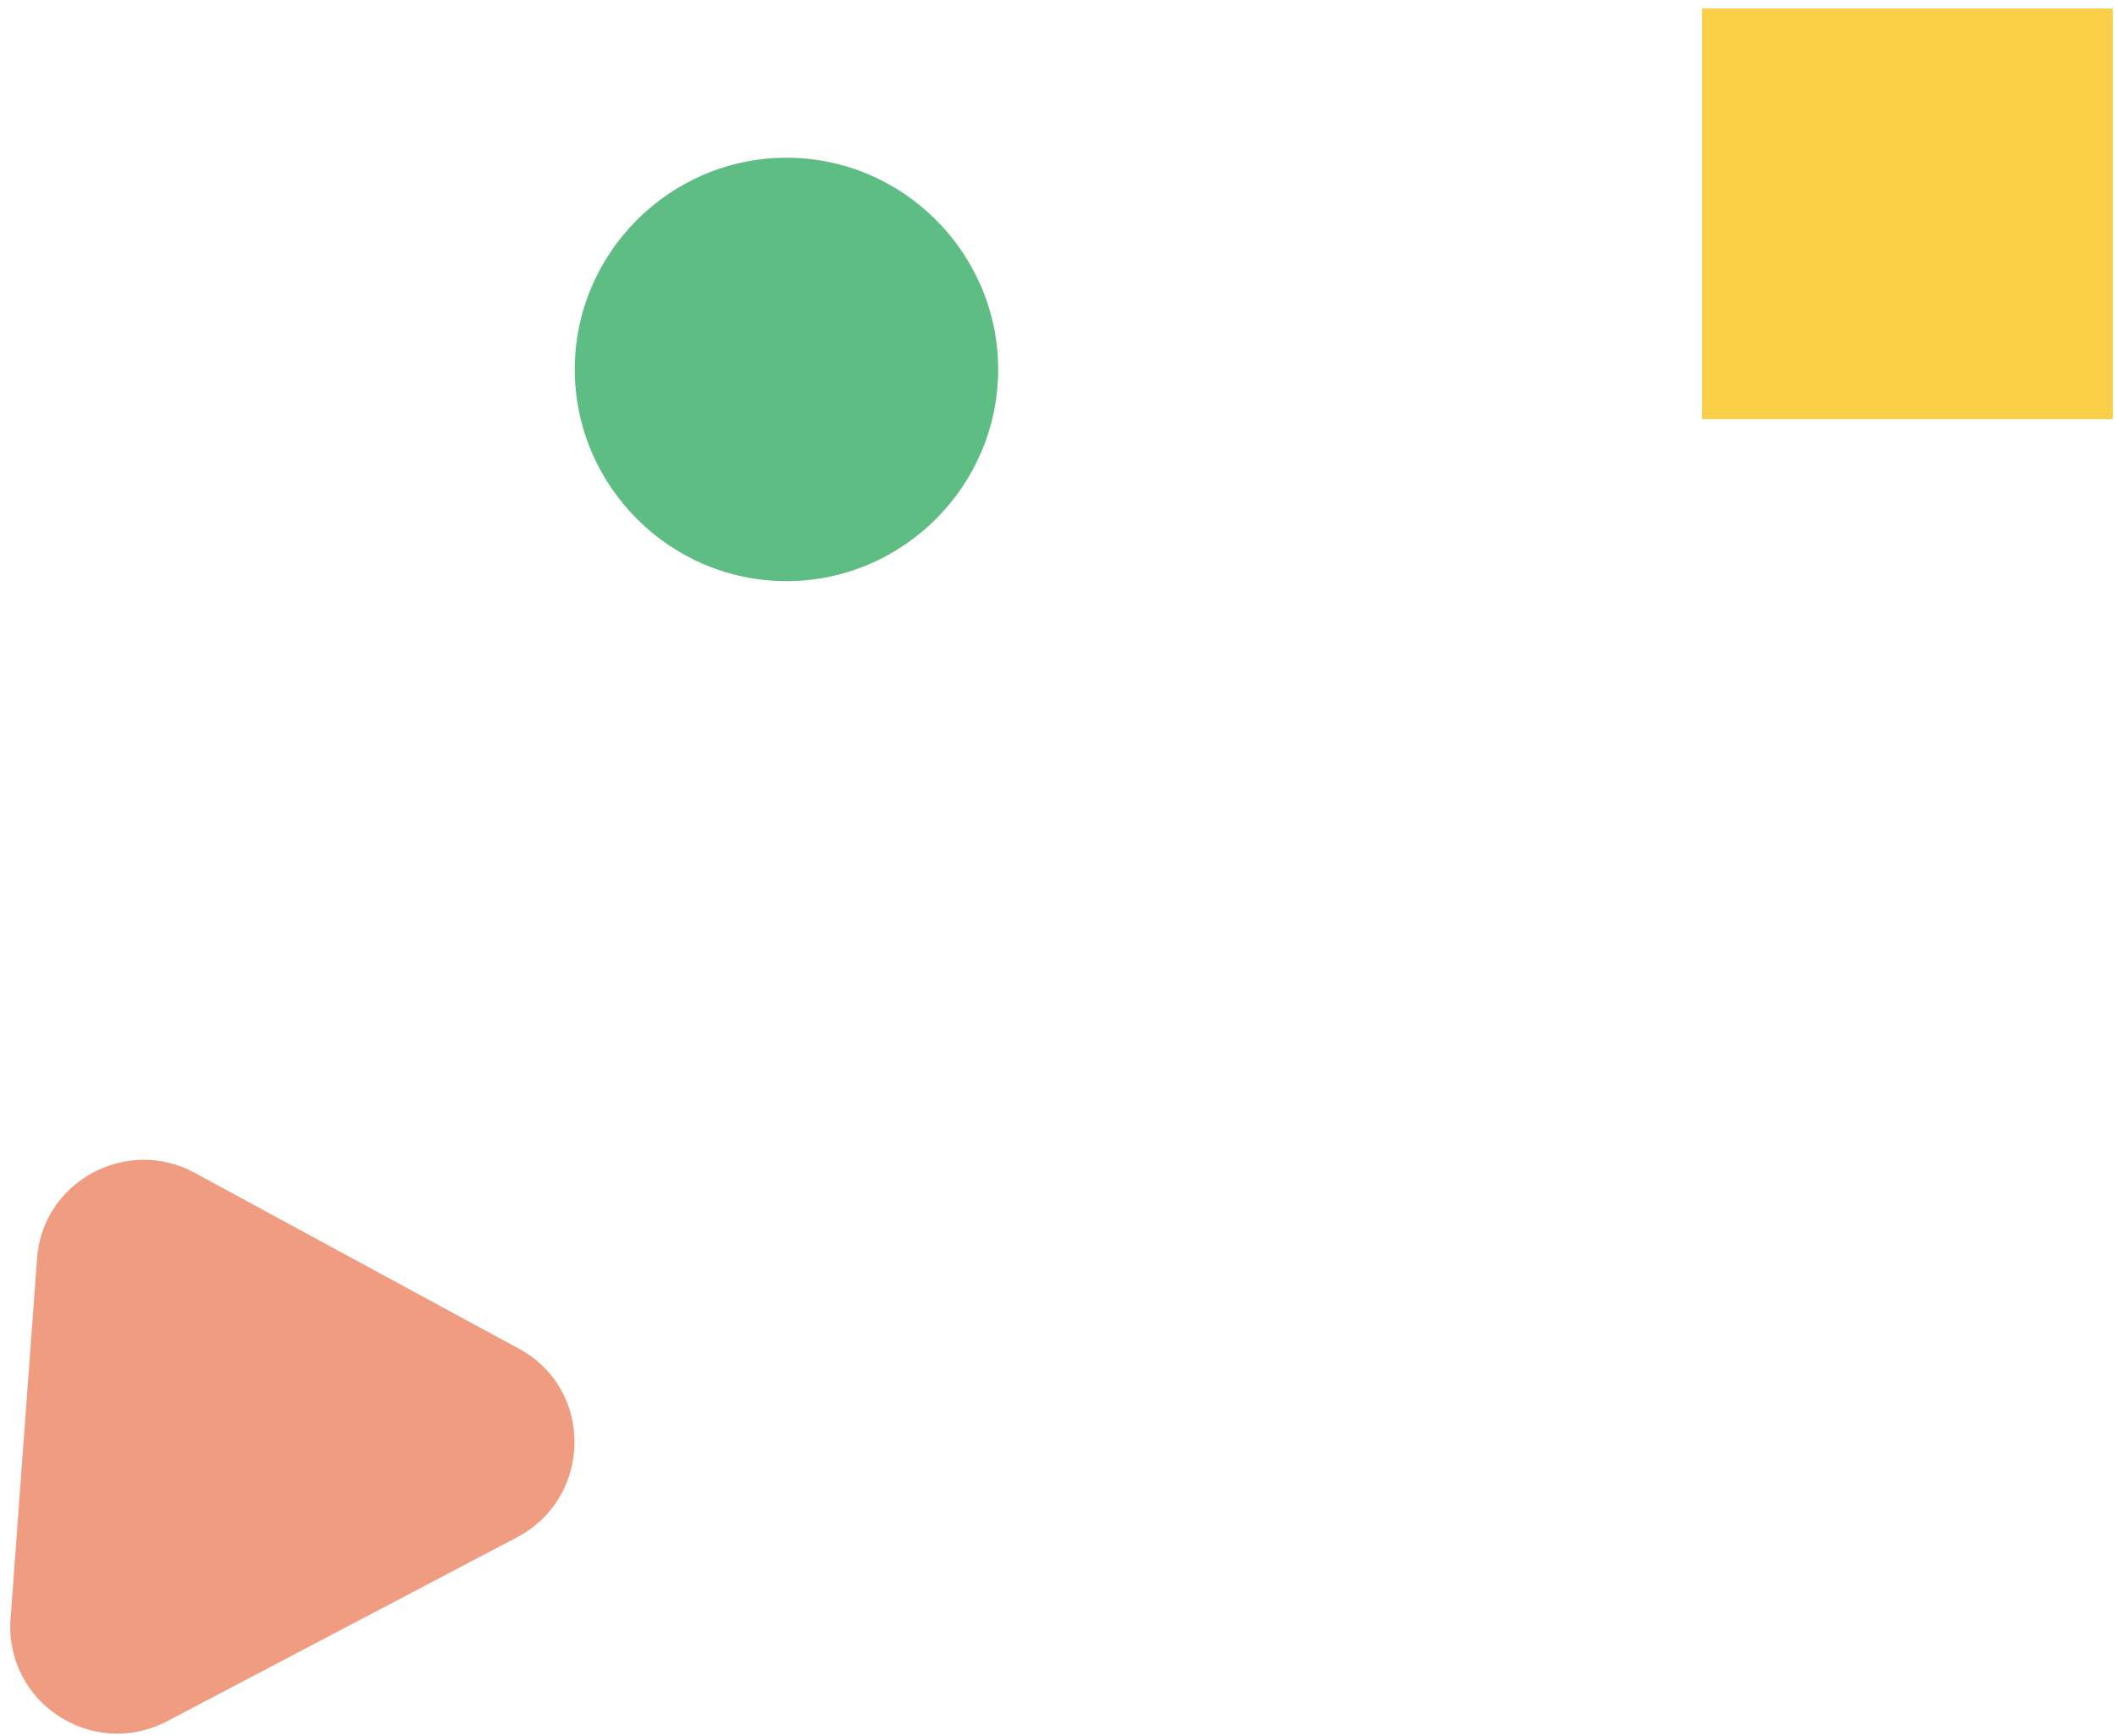 <svg version="1.2" xmlns="http://www.w3.org/2000/svg" viewBox="0 0 200 164" width="200" height="164"><style>.a{fill:#fbcf47}.b{fill:#f09c80}.c{fill:#5ebd83}</style><path class="a" d="m160.8 0.8h38.8v38.8h-38.8z"/><path class="b" d="m18.4 110.8l30.6 16.6c7.1 3.8 7 14-0.1 17.8l-33.1 17.4c-7.1 3.7-15.4-1.8-14.8-9.7l2.5-34c0.5-7.3 8.5-11.6 14.9-8.1z"/><path class="c" d="m74.3 14.9c11 0 20 9 20 20 0 11-9 20-20 20-11 0-20-9-20-20 0-11 9-20 20-20z"/></svg>